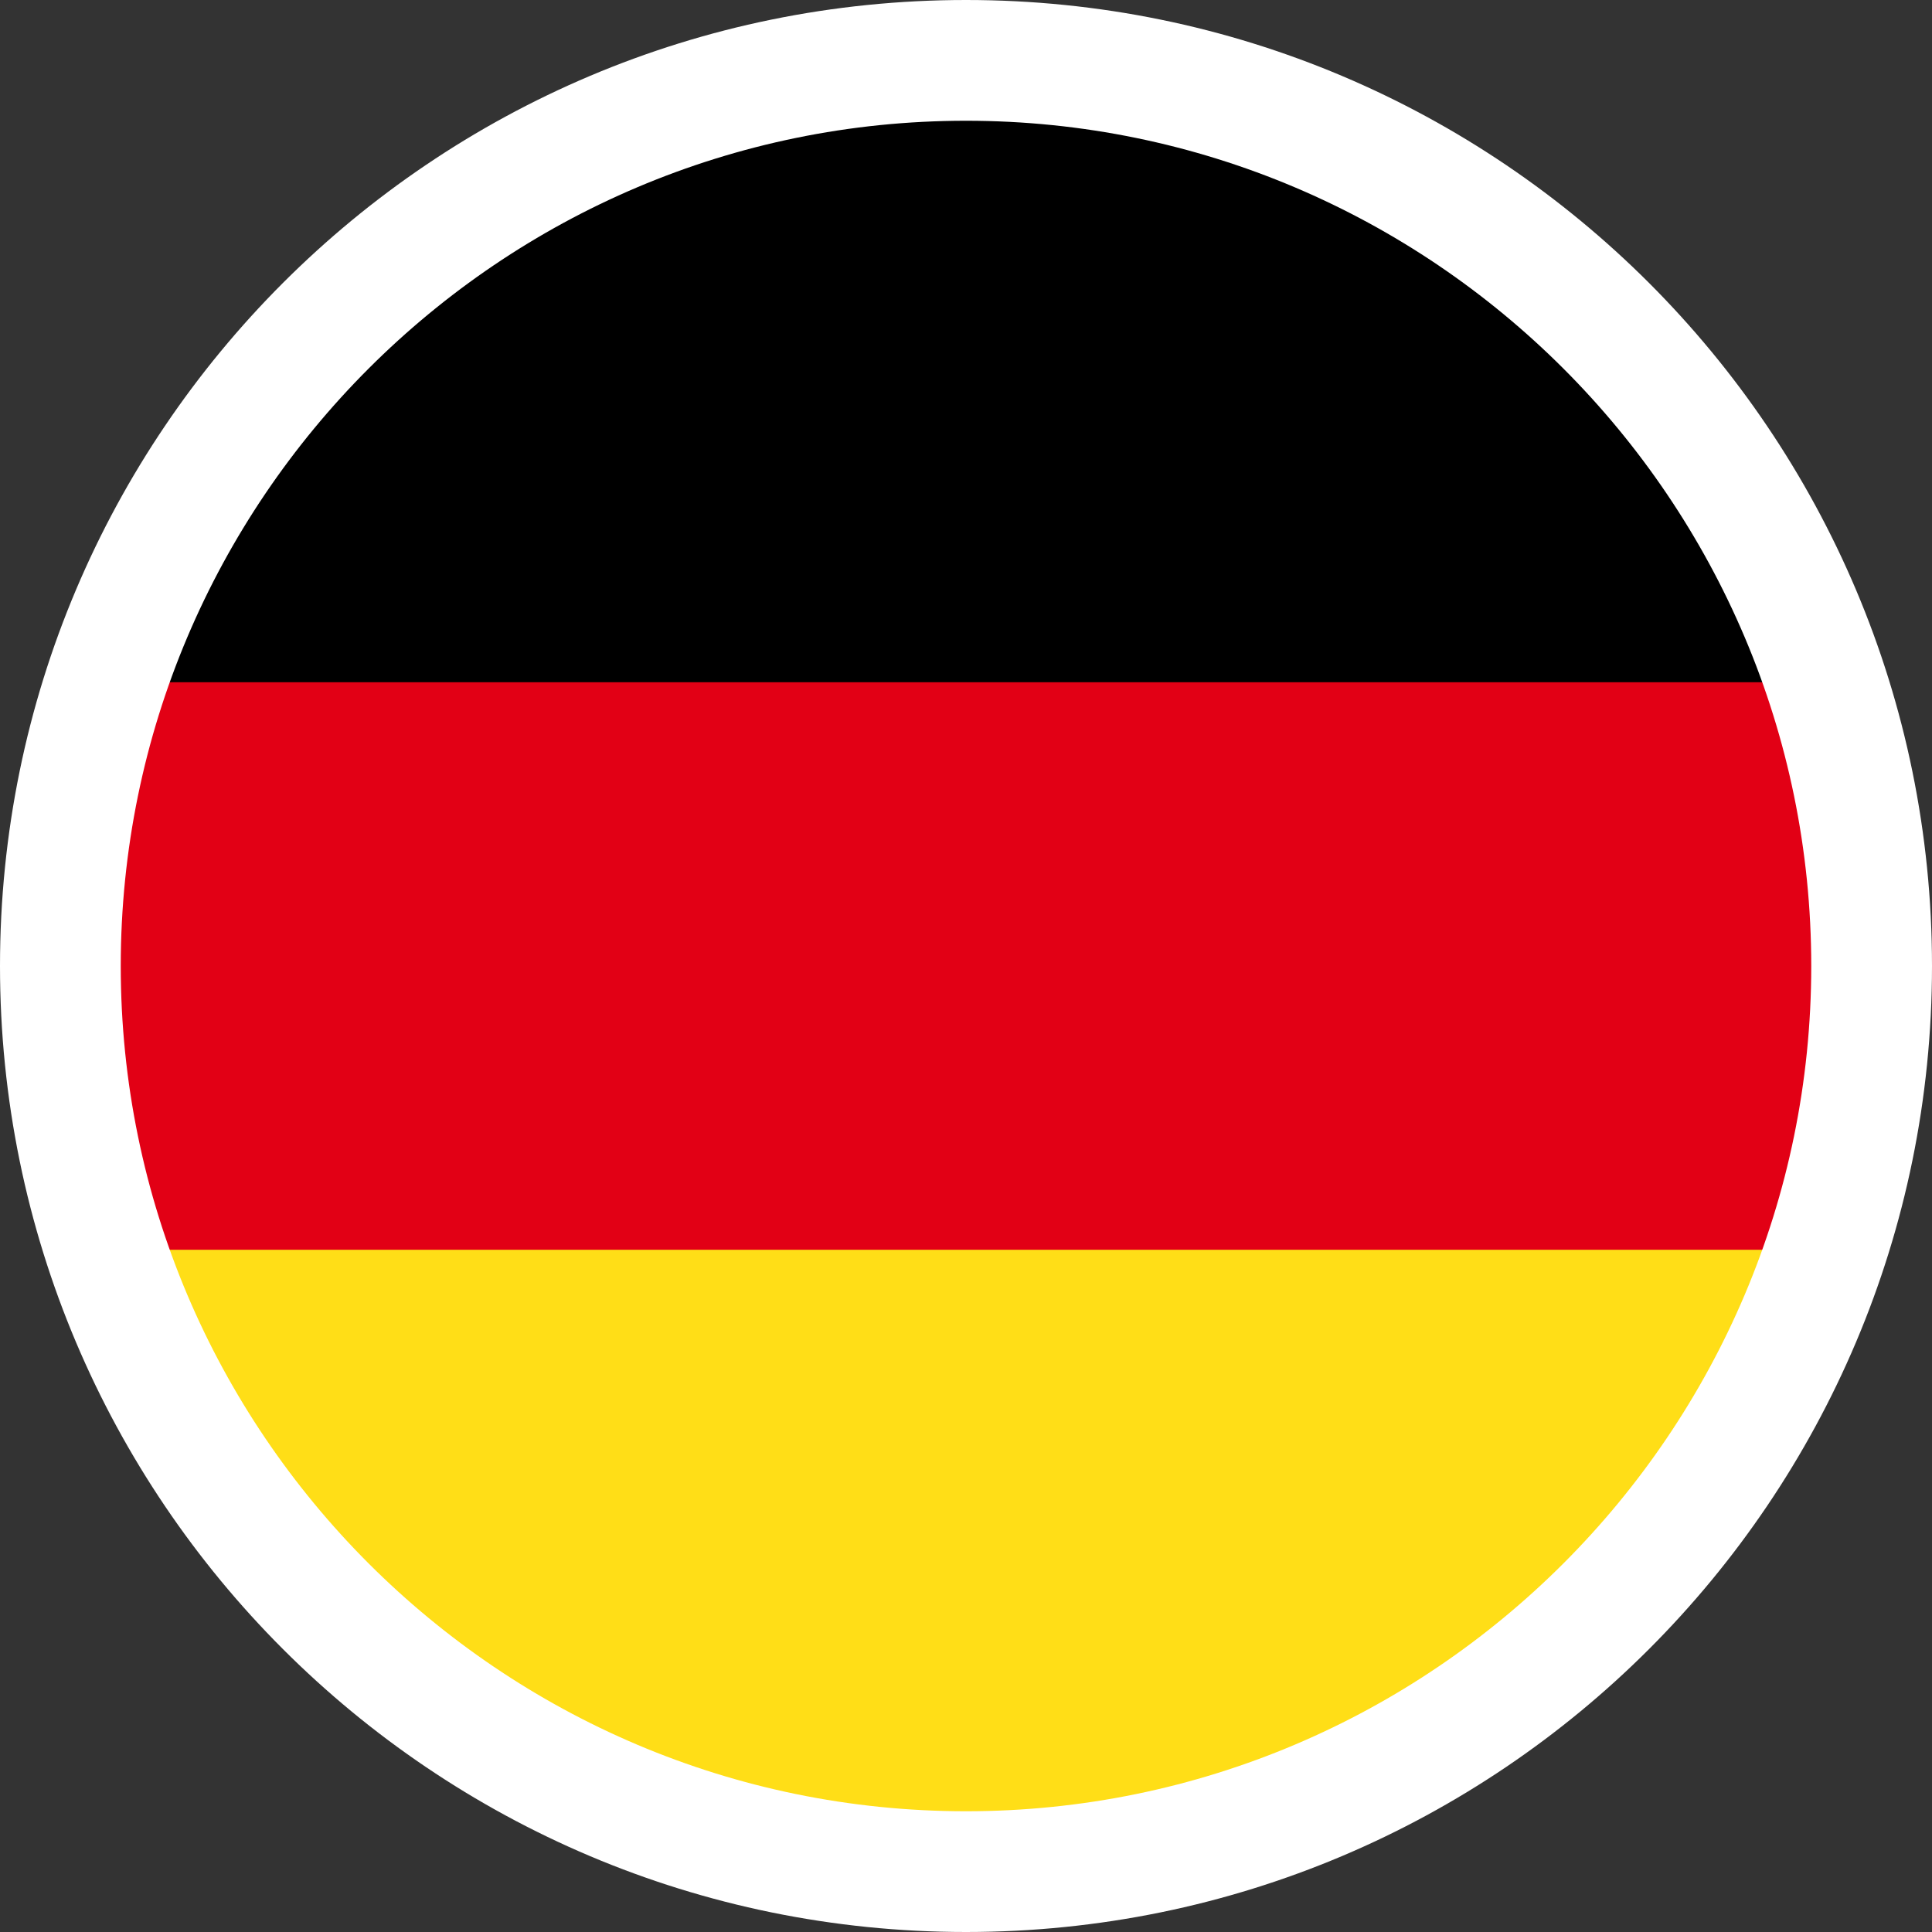 <?xml version="1.0" encoding="utf-8"?>
<!-- Generator: Adobe Illustrator 16.0.4, SVG Export Plug-In . SVG Version: 6.00 Build 0)  -->
<!DOCTYPE svg PUBLIC "-//W3C//DTD SVG 1.1//EN" "http://www.w3.org/Graphics/SVG/1.1/DTD/svg11.dtd">
<svg version="1.1" id="Layer_1" xmlns="http://www.w3.org/2000/svg" xmlns:xlink="http://www.w3.org/1999/xlink" x="0px" y="0px"
	 width="32px" height="32px" viewBox="0 0 32 32" enable-background="new 0 0 32 32" xml:space="preserve">
<rect x="0" y="0" width="32" height="32" fill="#333333" stroke="none"/>
<g id="DE">
	<g>
		<g>
			<defs>
				<circle id="SVGID_1_" cx="16" cy="16" r="15"/>
			</defs>
			<clipPath id="SVGID_2_">
				<use xlink:href="#SVGID_1_"  overflow="visible"/>
			</clipPath>
			<rect clip-path="url(#SVGID_2_)" width="32" height="32"/>
		</g>
		<g>
			<defs>
				<circle id="SVGID_3_" cx="16" cy="16" r="15"/>
			</defs>
			<clipPath id="SVGID_4_">
				<use xlink:href="#SVGID_3_"  overflow="visible"/>
			</clipPath>
			<rect y="11.3" clip-path="url(#SVGID_4_)" fill="#E20015" width="32" height="20.7"/>
		</g>
		<g>
			<defs>
				<circle id="SVGID_5_" cx="16" cy="16" r="15"/>
			</defs>
			<clipPath id="SVGID_6_">
				<use xlink:href="#SVGID_5_"  overflow="visible"/>
			</clipPath>
			<rect y="20.7" clip-path="url(#SVGID_6_)" fill="#FFDE17" width="32" height="11.3"/>
		</g>
	</g>
</g>
<path fill="#FFFFFF" d="M16,2c7.721,0,14,6.28,14,14s-6.279,14-14,14C8.28,30,2,23.72,2,16S8.28,2,16,2 M16,0C7.163,0,0,7.164,0,16
	c0,8.837,7.163,16,16,16c8.836,0,16-7.163,16-16C32,7.164,24.836,0,16,0L16,0z"/>
</svg>
